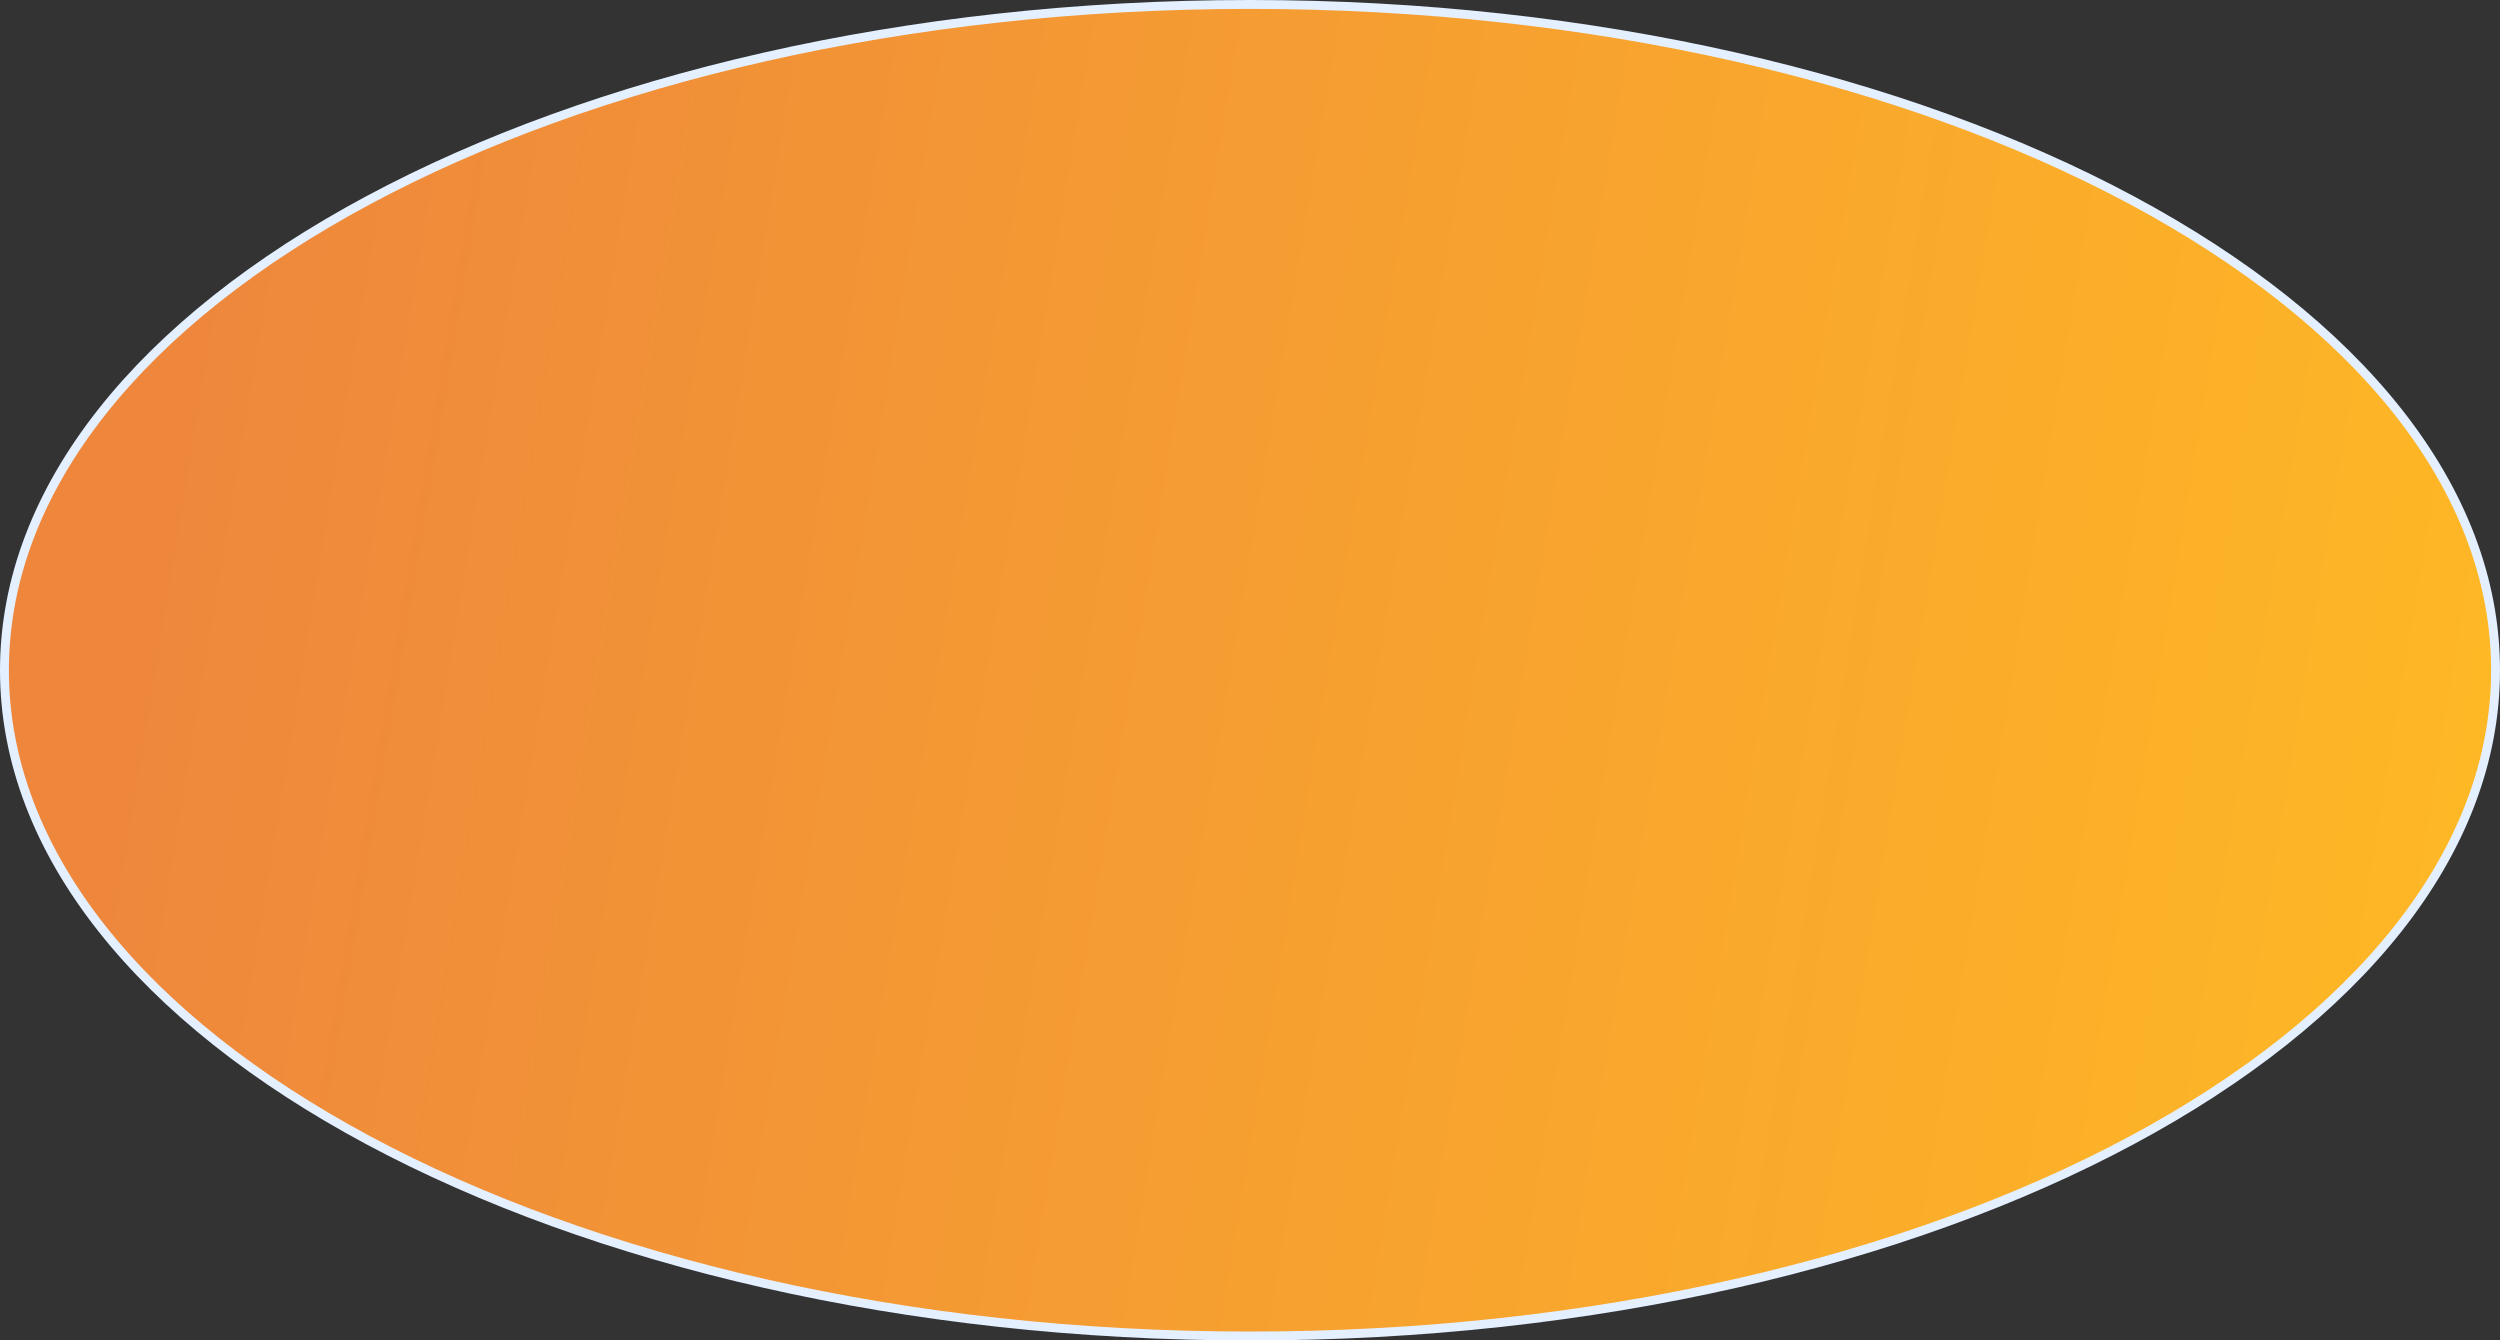 <?xml version="1.0" encoding="UTF-8"?> <svg xmlns="http://www.w3.org/2000/svg" width="843" height="452" viewBox="0 0 843 452" fill="none"><rect x="0" y="0" width="843" height="452" fill="#333333" stroke="none"/><path d="M841.5 226C841.5 287.589 794.918 343.691 718.837 384.484C642.818 425.244 537.696 450.5 421.5 450.5C305.304 450.5 200.182 425.244 124.163 384.484C48.082 343.691 1.5 287.589 1.5 226C1.5 164.411 48.082 108.309 124.163 67.516C200.182 26.756 305.304 1.5 421.5 1.5C537.696 1.5 642.818 26.756 718.837 67.516C794.918 108.309 841.5 164.411 841.5 226Z" fill="url(#paint0_linear_160_96)" stroke="#E4F0FF" stroke-width="3"></path><defs><linearGradient id="paint0_linear_160_96" x1="81.706" y1="-5.56916e-06" x2="899.809" y2="135.5" gradientUnits="userSpaceOnUse"><stop stop-color="#EE873C"></stop><stop offset="1" stop-color="#FFBA24"></stop></linearGradient></defs></svg> 